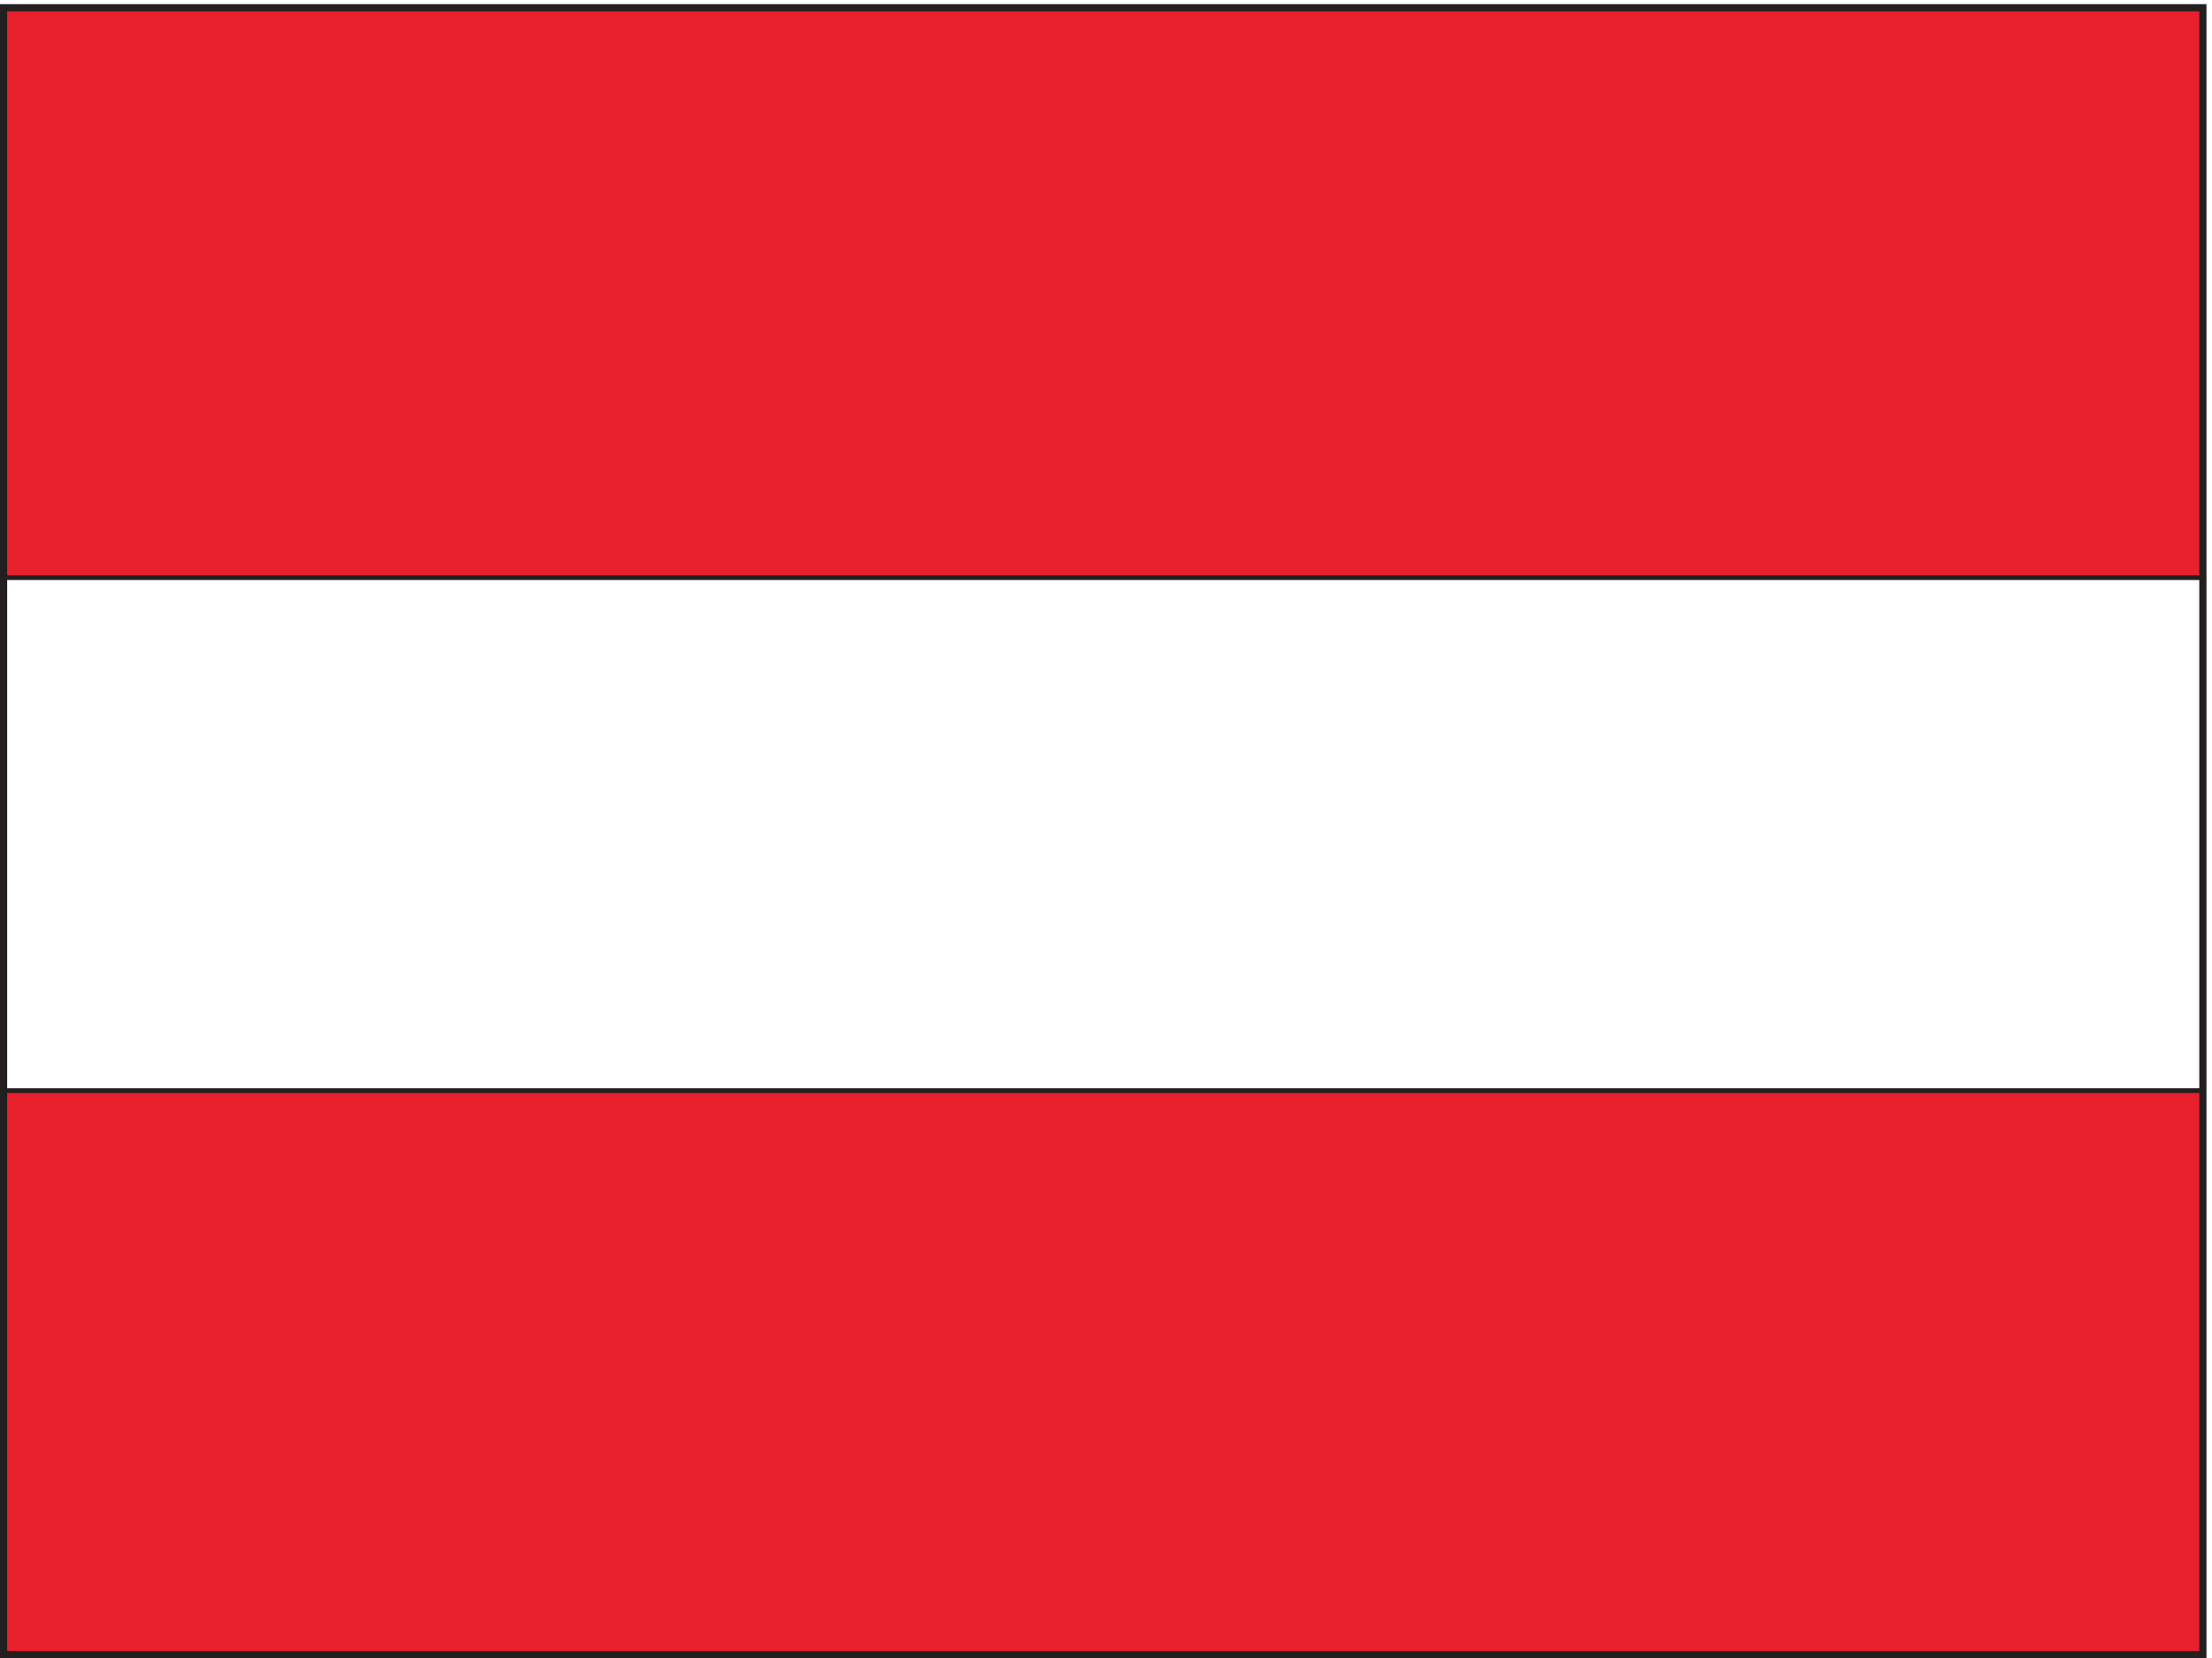 <svg xmlns="http://www.w3.org/2000/svg" xml:space="preserve" width="471.97" height="353.833"><path d="M5.762 910.879H3533.76V6.559H5.762Zm0 1738.081H3533.76v-915.12H5.762v915.12" style="fill:#e81f2c;fill-opacity:1;fill-rule:evenodd;stroke:none" transform="matrix(.133 0 0 -.133 0 353.867)"/><path d="M5.762 910.879H3533.76V6.559H5.762Zm0 1738.081H3533.76v-915.12H5.762Z" style="fill:none;stroke:#231f20;stroke-width:7.5;stroke-linecap:butt;stroke-linejoin:miter;stroke-miterlimit:10;stroke-dasharray:none;stroke-opacity:1" transform="matrix(.133 0 0 -.133 0 353.867)"/><path d="M5.762 2648.24V6.012H3534.02V2648.24Z" style="fill:none;stroke:#231f20;stroke-width:11.52;stroke-linecap:butt;stroke-linejoin:miter;stroke-miterlimit:10;stroke-dasharray:none;stroke-opacity:1" transform="matrix(.133 0 0 -.133 0 353.867)"/></svg>
